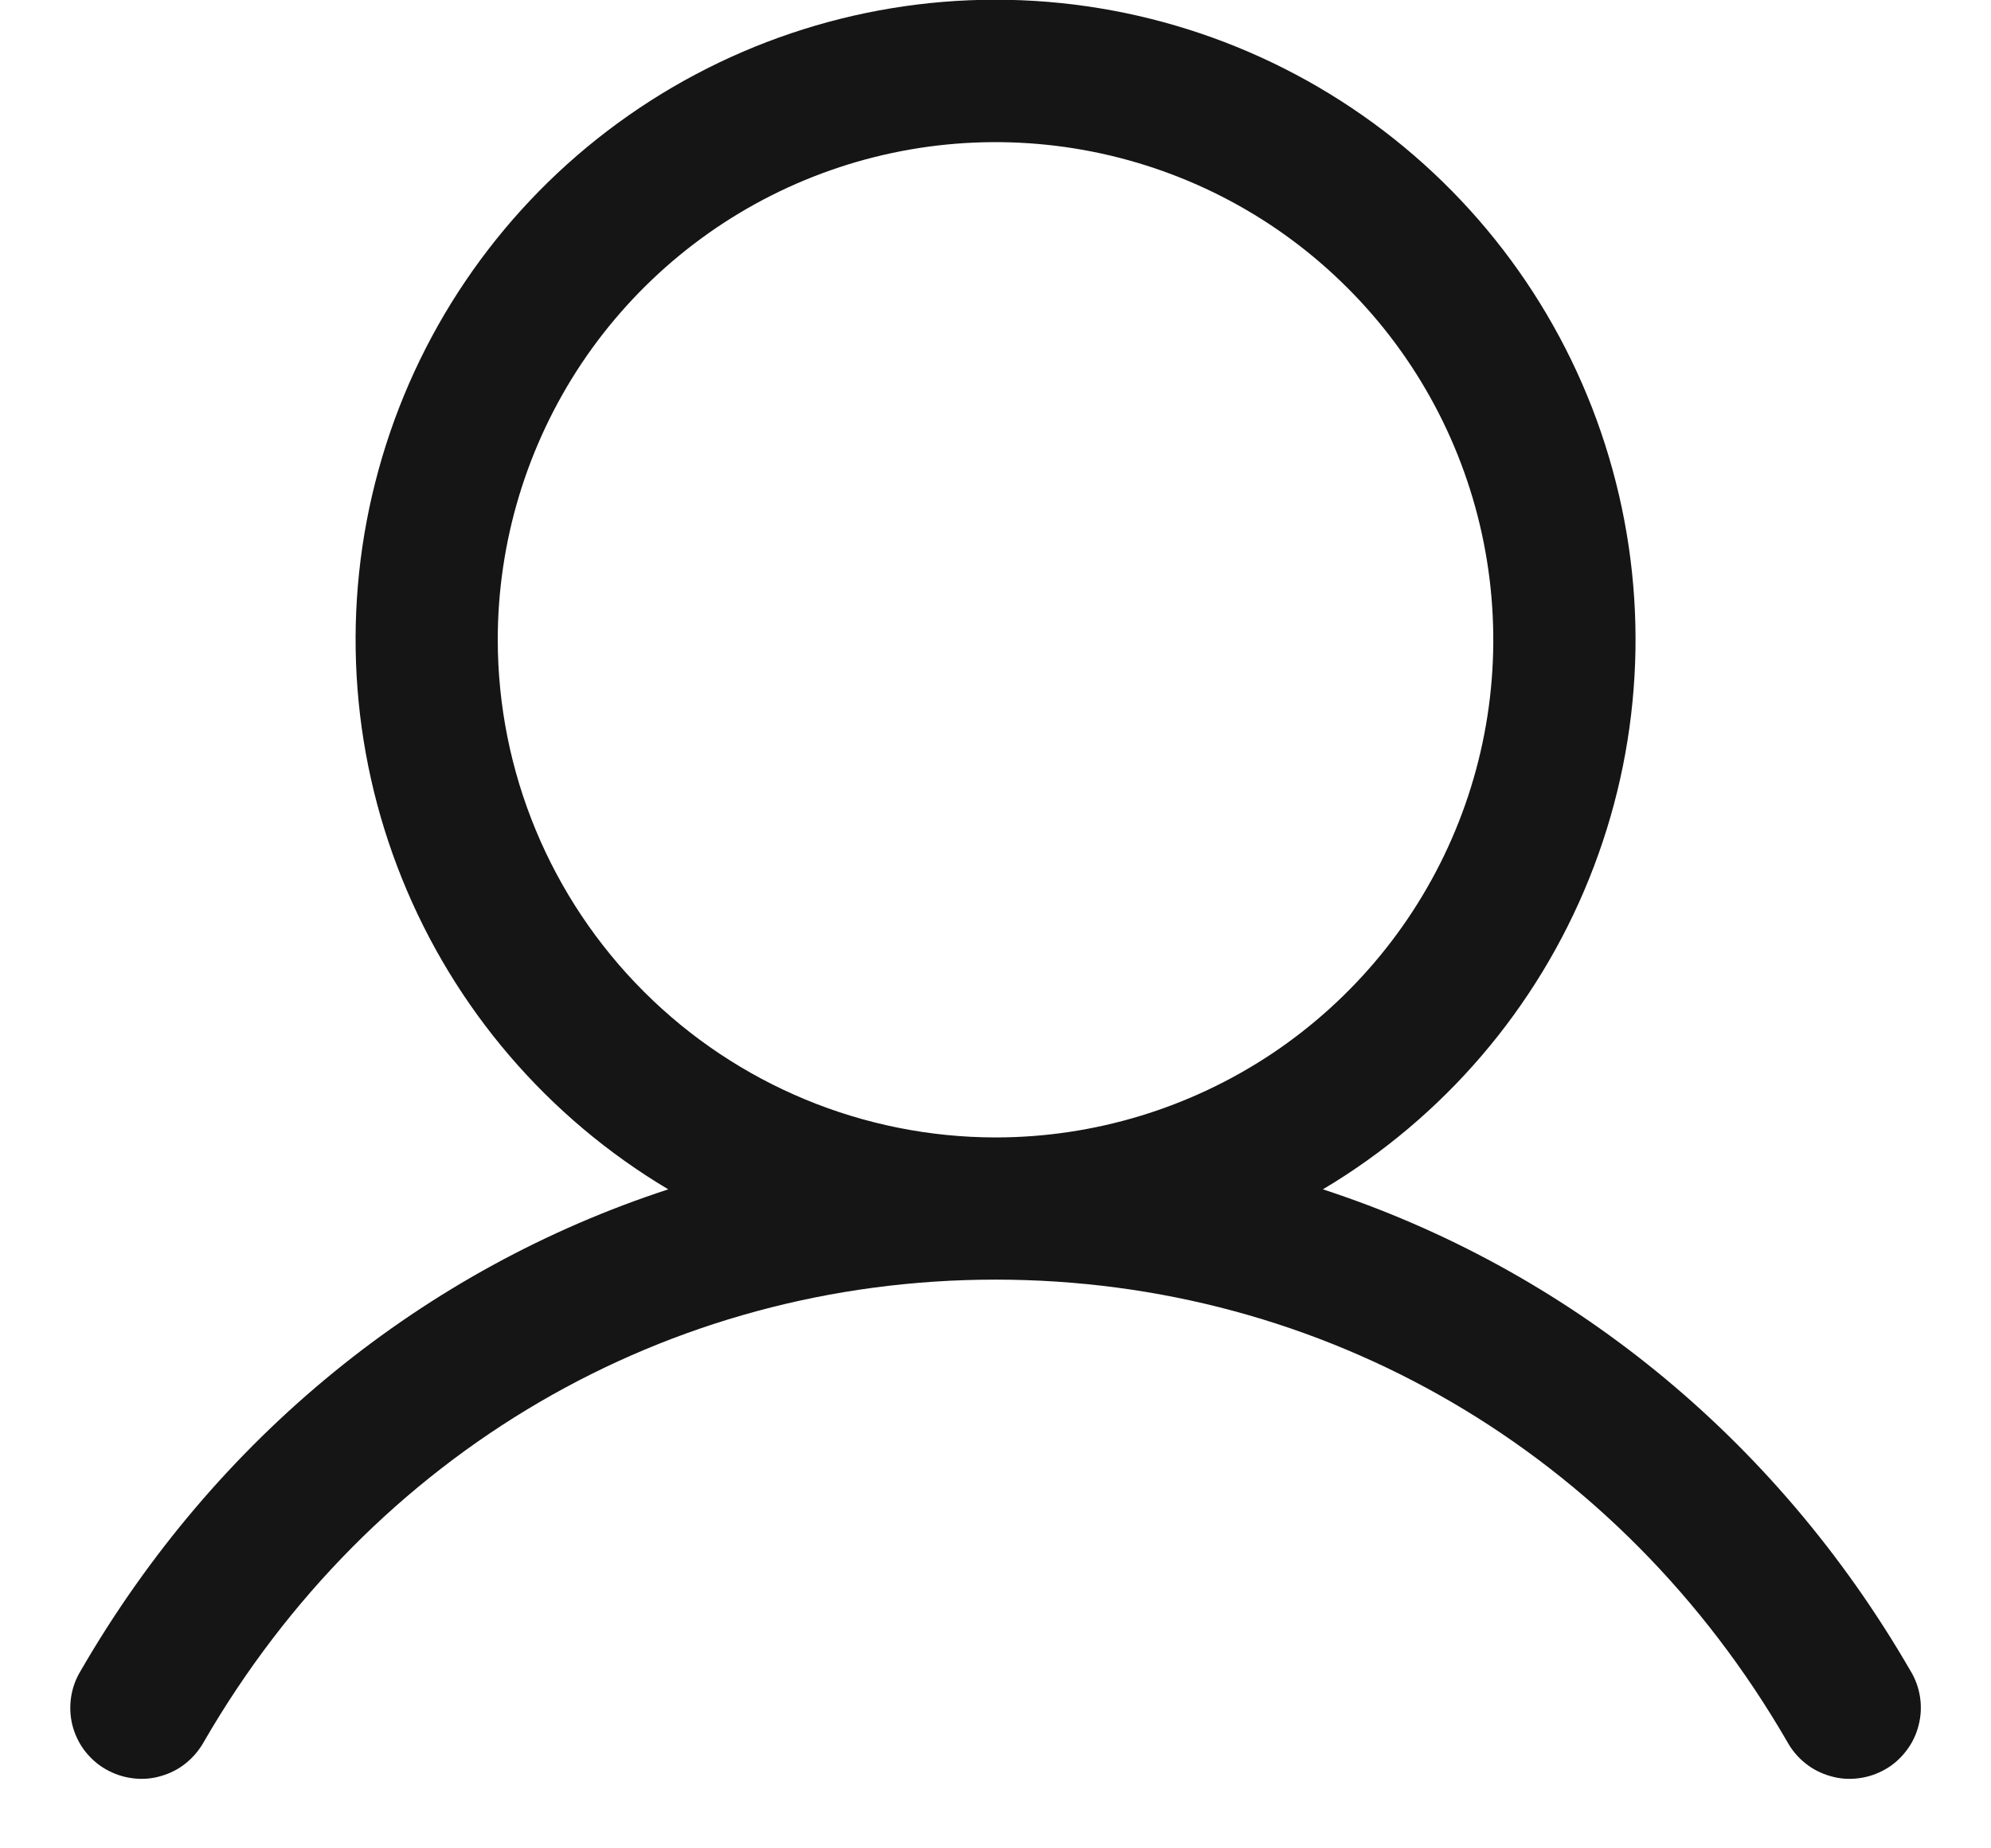 <svg width="14" height="13" viewBox="0 0 14 13" fill="none" xmlns="http://www.w3.org/2000/svg">
<path d="M13.433 11.75C12.481 10.104 11.014 8.924 9.302 8.365C10.149 7.861 10.807 7.093 11.175 6.178C11.543 5.264 11.601 4.255 11.339 3.304C11.078 2.354 10.512 1.516 9.728 0.919C8.944 0.322 7.986 -0.002 7 -0.002C6.015 -0.002 5.057 0.322 4.273 0.919C3.489 1.516 2.923 2.354 2.662 3.304C2.4 4.255 2.458 5.264 2.826 6.178C3.194 7.093 3.852 7.861 4.699 8.365C2.987 8.924 1.52 10.104 0.568 11.75C0.533 11.807 0.51 11.87 0.5 11.936C0.49 12.002 0.493 12.069 0.509 12.134C0.526 12.199 0.555 12.26 0.595 12.313C0.636 12.366 0.686 12.411 0.744 12.444C0.802 12.477 0.866 12.499 0.932 12.507C0.998 12.516 1.066 12.511 1.13 12.492C1.194 12.474 1.254 12.444 1.306 12.402C1.358 12.36 1.402 12.308 1.434 12.25C2.611 10.215 4.692 9 7 9C9.309 9 11.39 10.215 12.567 12.25C12.599 12.308 12.642 12.36 12.695 12.402C12.747 12.444 12.807 12.474 12.871 12.492C12.935 12.511 13.002 12.516 13.069 12.507C13.135 12.499 13.199 12.477 13.257 12.444C13.315 12.411 13.365 12.366 13.405 12.313C13.446 12.26 13.475 12.199 13.491 12.134C13.508 12.069 13.511 12.002 13.501 11.936C13.491 11.87 13.468 11.807 13.433 11.75ZM3.5 4.5C3.5 3.808 3.706 3.131 4.09 2.555C4.475 1.98 5.021 1.531 5.661 1.266C6.301 1.001 7.004 0.932 7.683 1.067C8.362 1.202 8.986 1.535 9.475 2.025C9.965 2.514 10.298 3.138 10.433 3.817C10.568 4.496 10.499 5.2 10.234 5.839C9.969 6.479 9.52 7.025 8.945 7.41C8.369 7.794 7.693 8 7 8C6.072 7.999 5.183 7.63 4.527 6.974C3.87 6.317 3.501 5.428 3.5 4.5Z" fill="#151515"/>
</svg>
